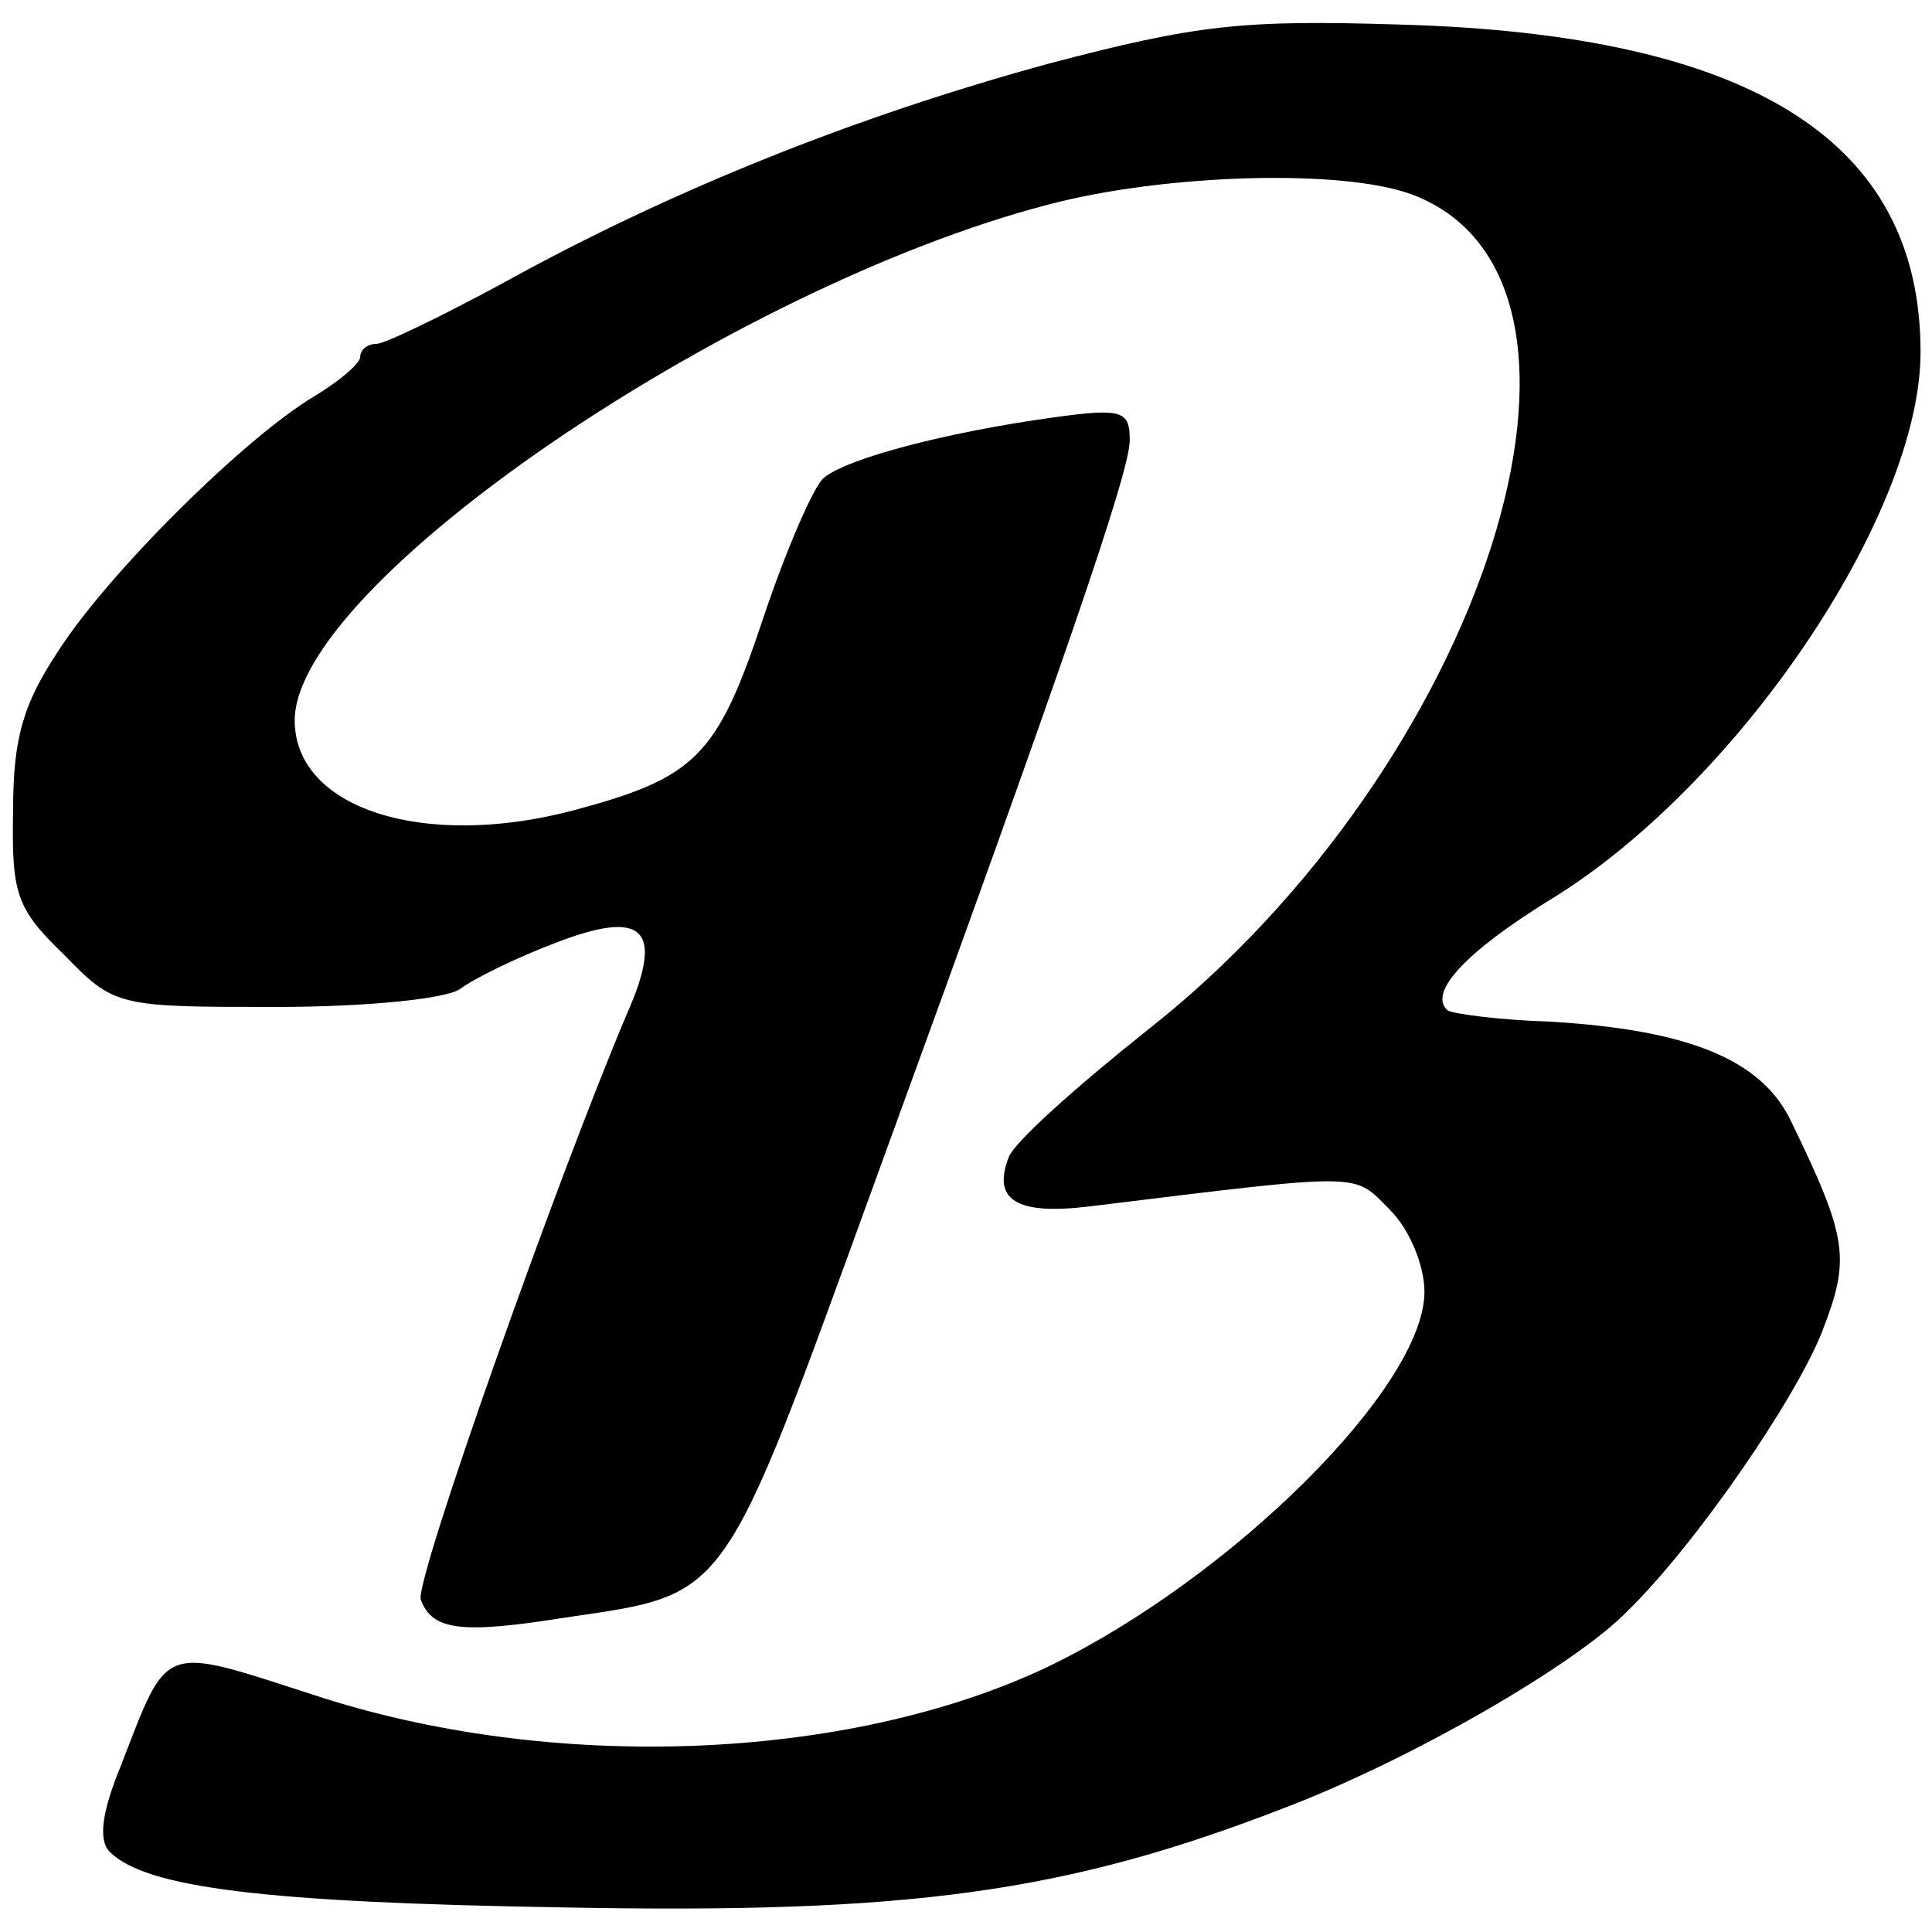 <?xml version="1.0" standalone="no"?>
<!DOCTYPE svg PUBLIC "-//W3C//DTD SVG 20010904//EN"
 "http://www.w3.org/TR/2001/REC-SVG-20010904/DTD/svg10.dtd">
<svg version="1.0" xmlns="http://www.w3.org/2000/svg"
 width="118pt" height="118pt" viewBox="0 0 118 118"
 preserveAspectRatio="xMidYMid meet">
<g transform="translate(0,118) scale(0.1,-0.1)"
fill="#000000" stroke="none">
<path d="M640 1141 c-117 -32 -230 -77 -333 -134 -37 -20 -72 -37 -77 -37 -6
0 -10 -4 -10 -8 0 -4 -13 -15 -28 -24 -42 -25 -125 -107 -156 -155 -22 -33
-28 -54 -28 -98 -1 -51 2 -60 31 -88 31 -32 33 -32 130 -32 55 0 104 5 112 11
8 6 34 19 58 28 54 21 67 9 44 -43 -42 -99 -130 -347 -126 -358 7 -19 25 -21
88 -11 101 15 95 7 190 268 116 318 155 432 155 451 0 18 -4 20 -47 14 -65 -9
-126 -25 -140 -37 -6 -5 -23 -44 -37 -86 -28 -84 -41 -97 -116 -117 -91 -24
-170 1 -170 55 0 83 265 264 460 315 72 19 181 22 223 6 138 -53 44 -348 -162
-510 -44 -35 -82 -69 -85 -78 -10 -26 5 -35 48 -30 172 21 162 21 185 -2 12
-12 21 -34 21 -50 0 -58 -118 -175 -230 -229 -122 -58 -304 -65 -449 -17 -93
30 -88 32 -117 -43 -12 -29 -14 -46 -7 -53 22 -22 94 -31 278 -34 211 -4 306
9 440 61 76 29 177 87 209 120 42 41 103 130 119 171 17 44 16 56 -19 128 -18
38 -63 56 -147 61 -32 1 -61 5 -63 7 -12 11 12 36 62 67 114 69 227 235 227
335 0 129 -103 194 -318 200 -96 3 -124 0 -215 -24z"/>
</g>
</svg>
